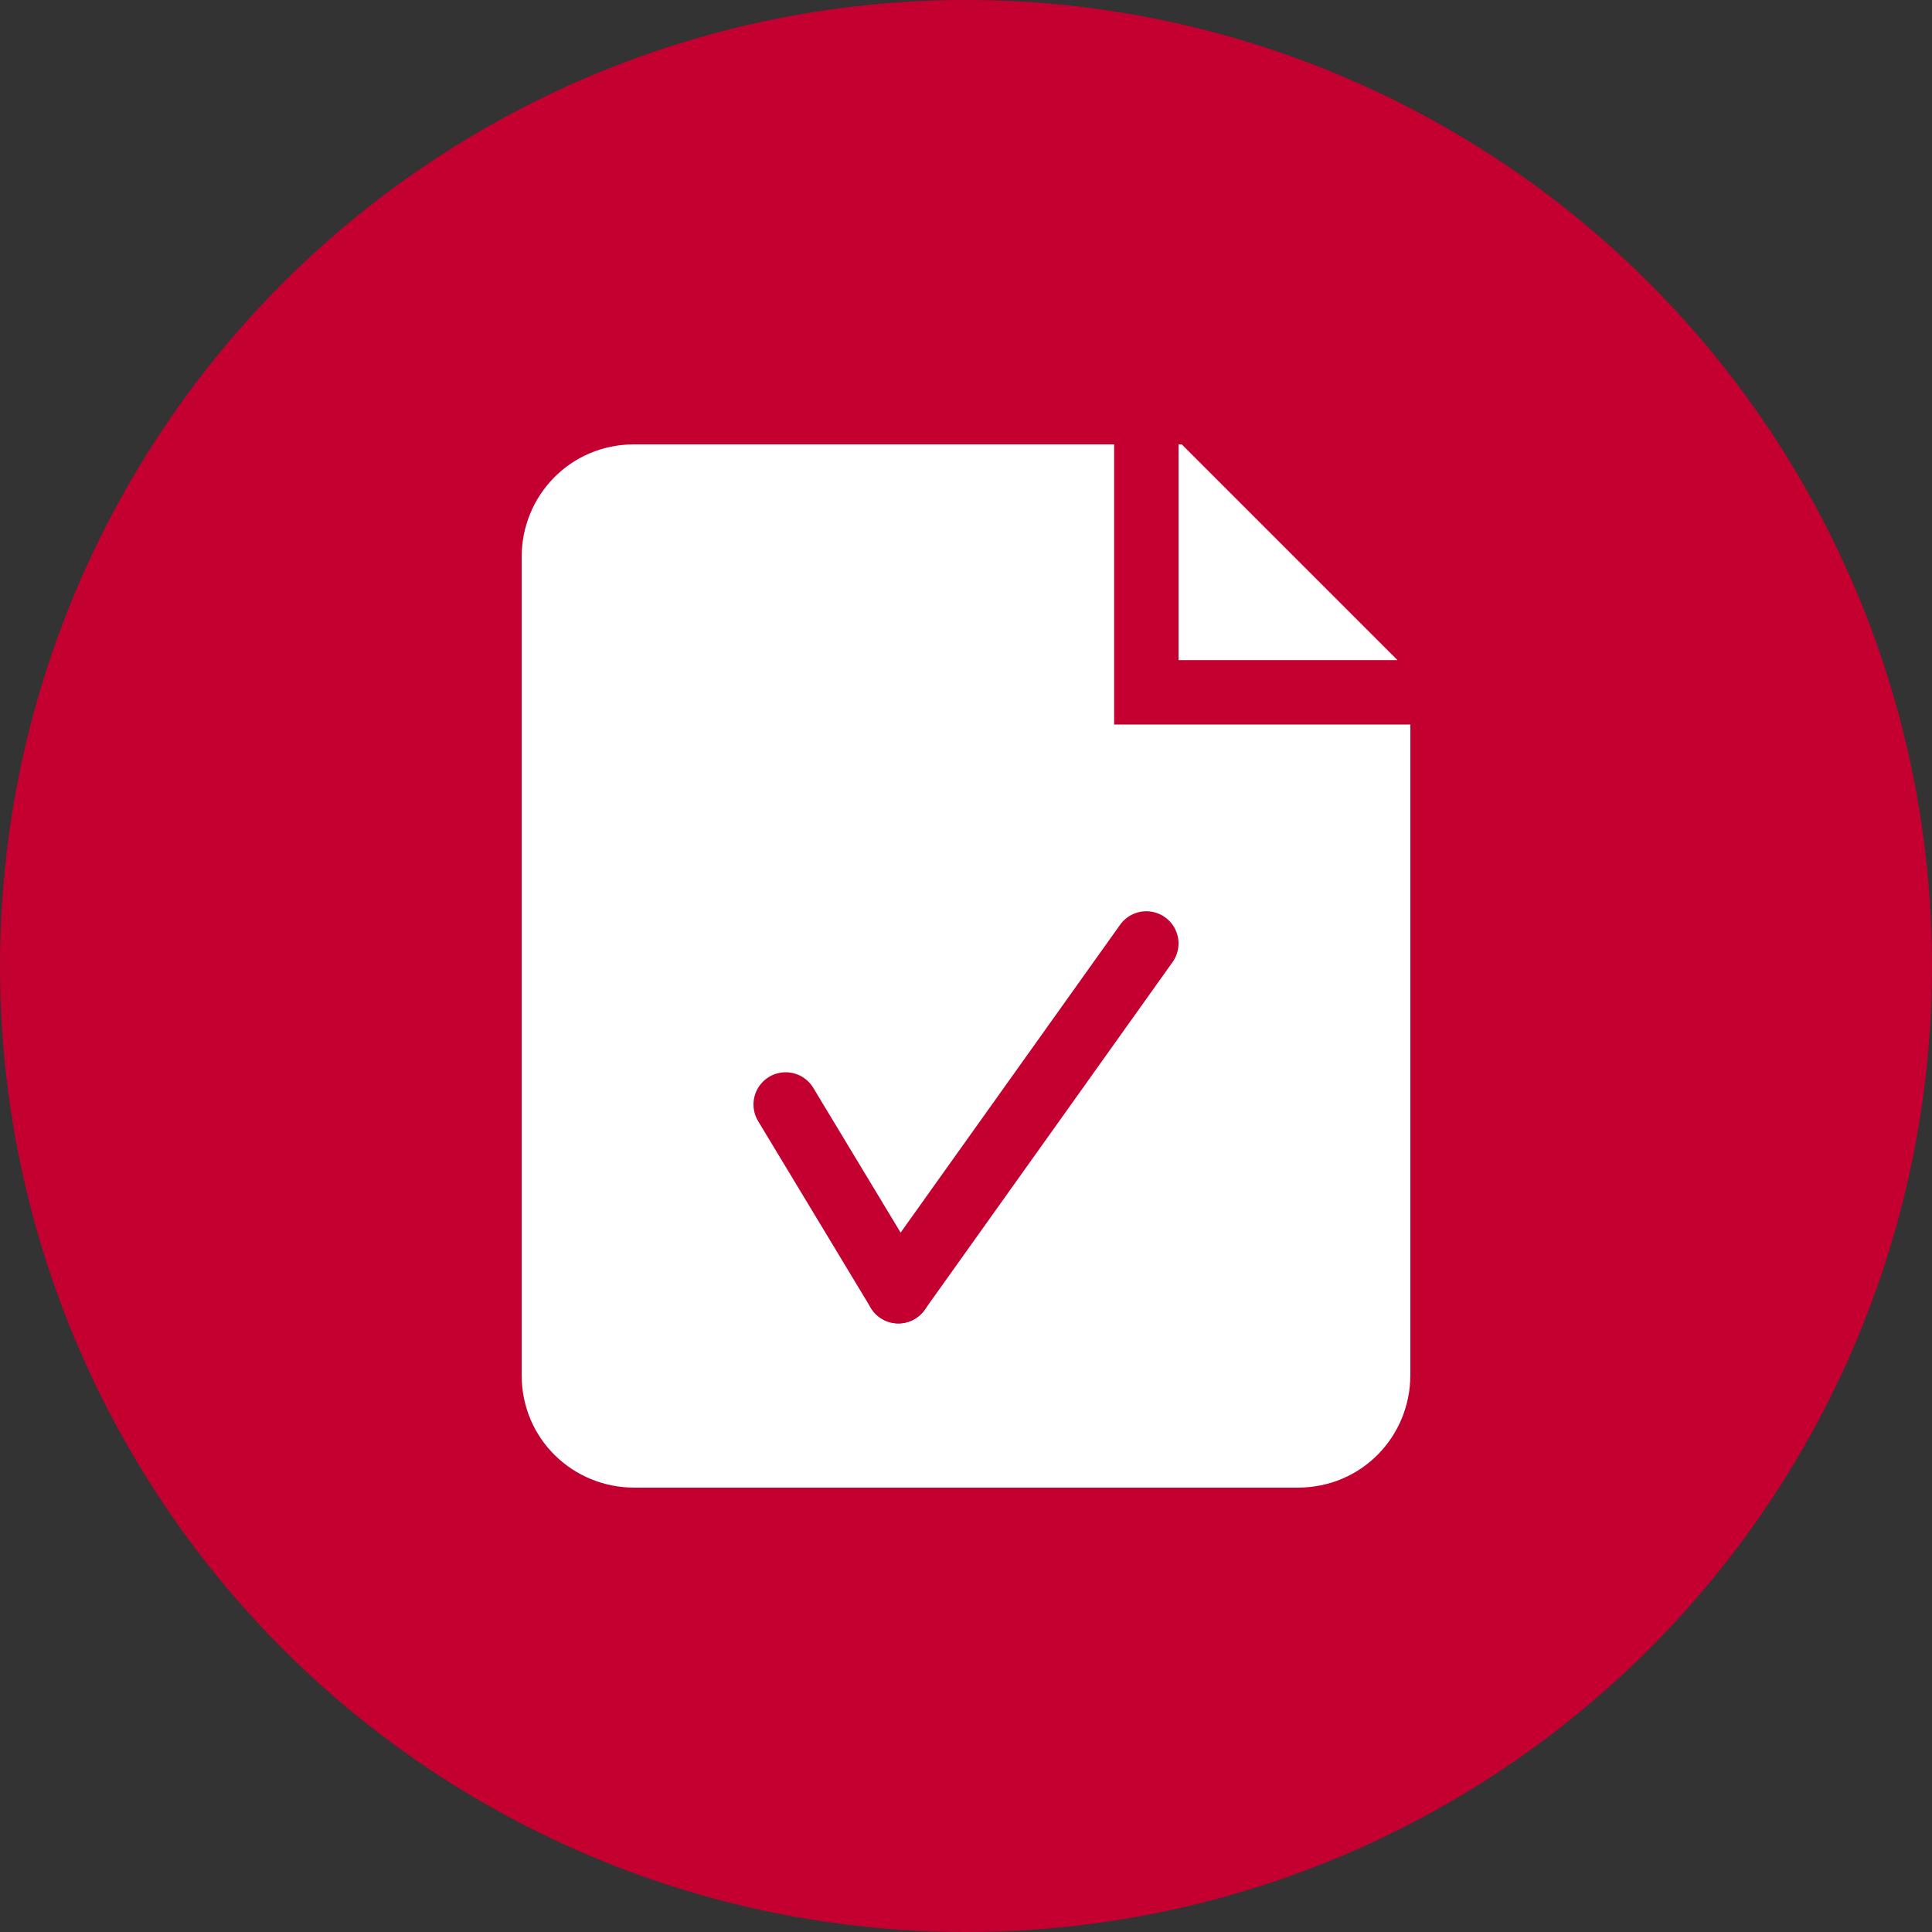 <?xml version="1.0" encoding="utf-8"?>
<!-- Generator: Adobe Illustrator 28.0.0, SVG Export Plug-In . SVG Version: 6.00 Build 0)  -->
<svg version="1.1" id="Ebene_1" xmlns="http://www.w3.org/2000/svg" xmlns:xlink="http://www.w3.org/1999/xlink" x="0px" y="0px"
	 viewBox="0 0 60 60" style="enable-background:new 0 0 60 60;" xml:space="preserve">
<rect x="0" y="0" width="60" height="60" fill="#333333" stroke="none"/>
<style type="text/css">
	.st0{fill:#C3002F;}
	.st1{fill:#FFFFFF;}
	.st2{fill:none;stroke:#C3002F;stroke-width:2;stroke-linecap:round;stroke-miterlimit:10;}
</style>
<circle class="st0" cx="30" cy="30" r="30"/>
<g>
	<polygon class="st1" points="36.6,20.5 43.4,20.5 36.7,13.8 36.6,13.8 	"/>
	<path class="st1" d="M36.6,22.5h-0.8h-1.2v-8.7H19.7c-2,0-3.5,1.6-3.5,3.5v25.4c0,2,1.6,3.5,3.5,3.5h20.6c2,0,3.5-1.6,3.5-3.5V22.5
		H36.6z"/>
</g>
<g>
	<line class="st2" x1="24.4" y1="34.3" x2="27.9" y2="40.1"/>
	<line class="st2" x1="35.6" y1="29.3" x2="27.9" y2="40.1"/>
</g>
</svg>
